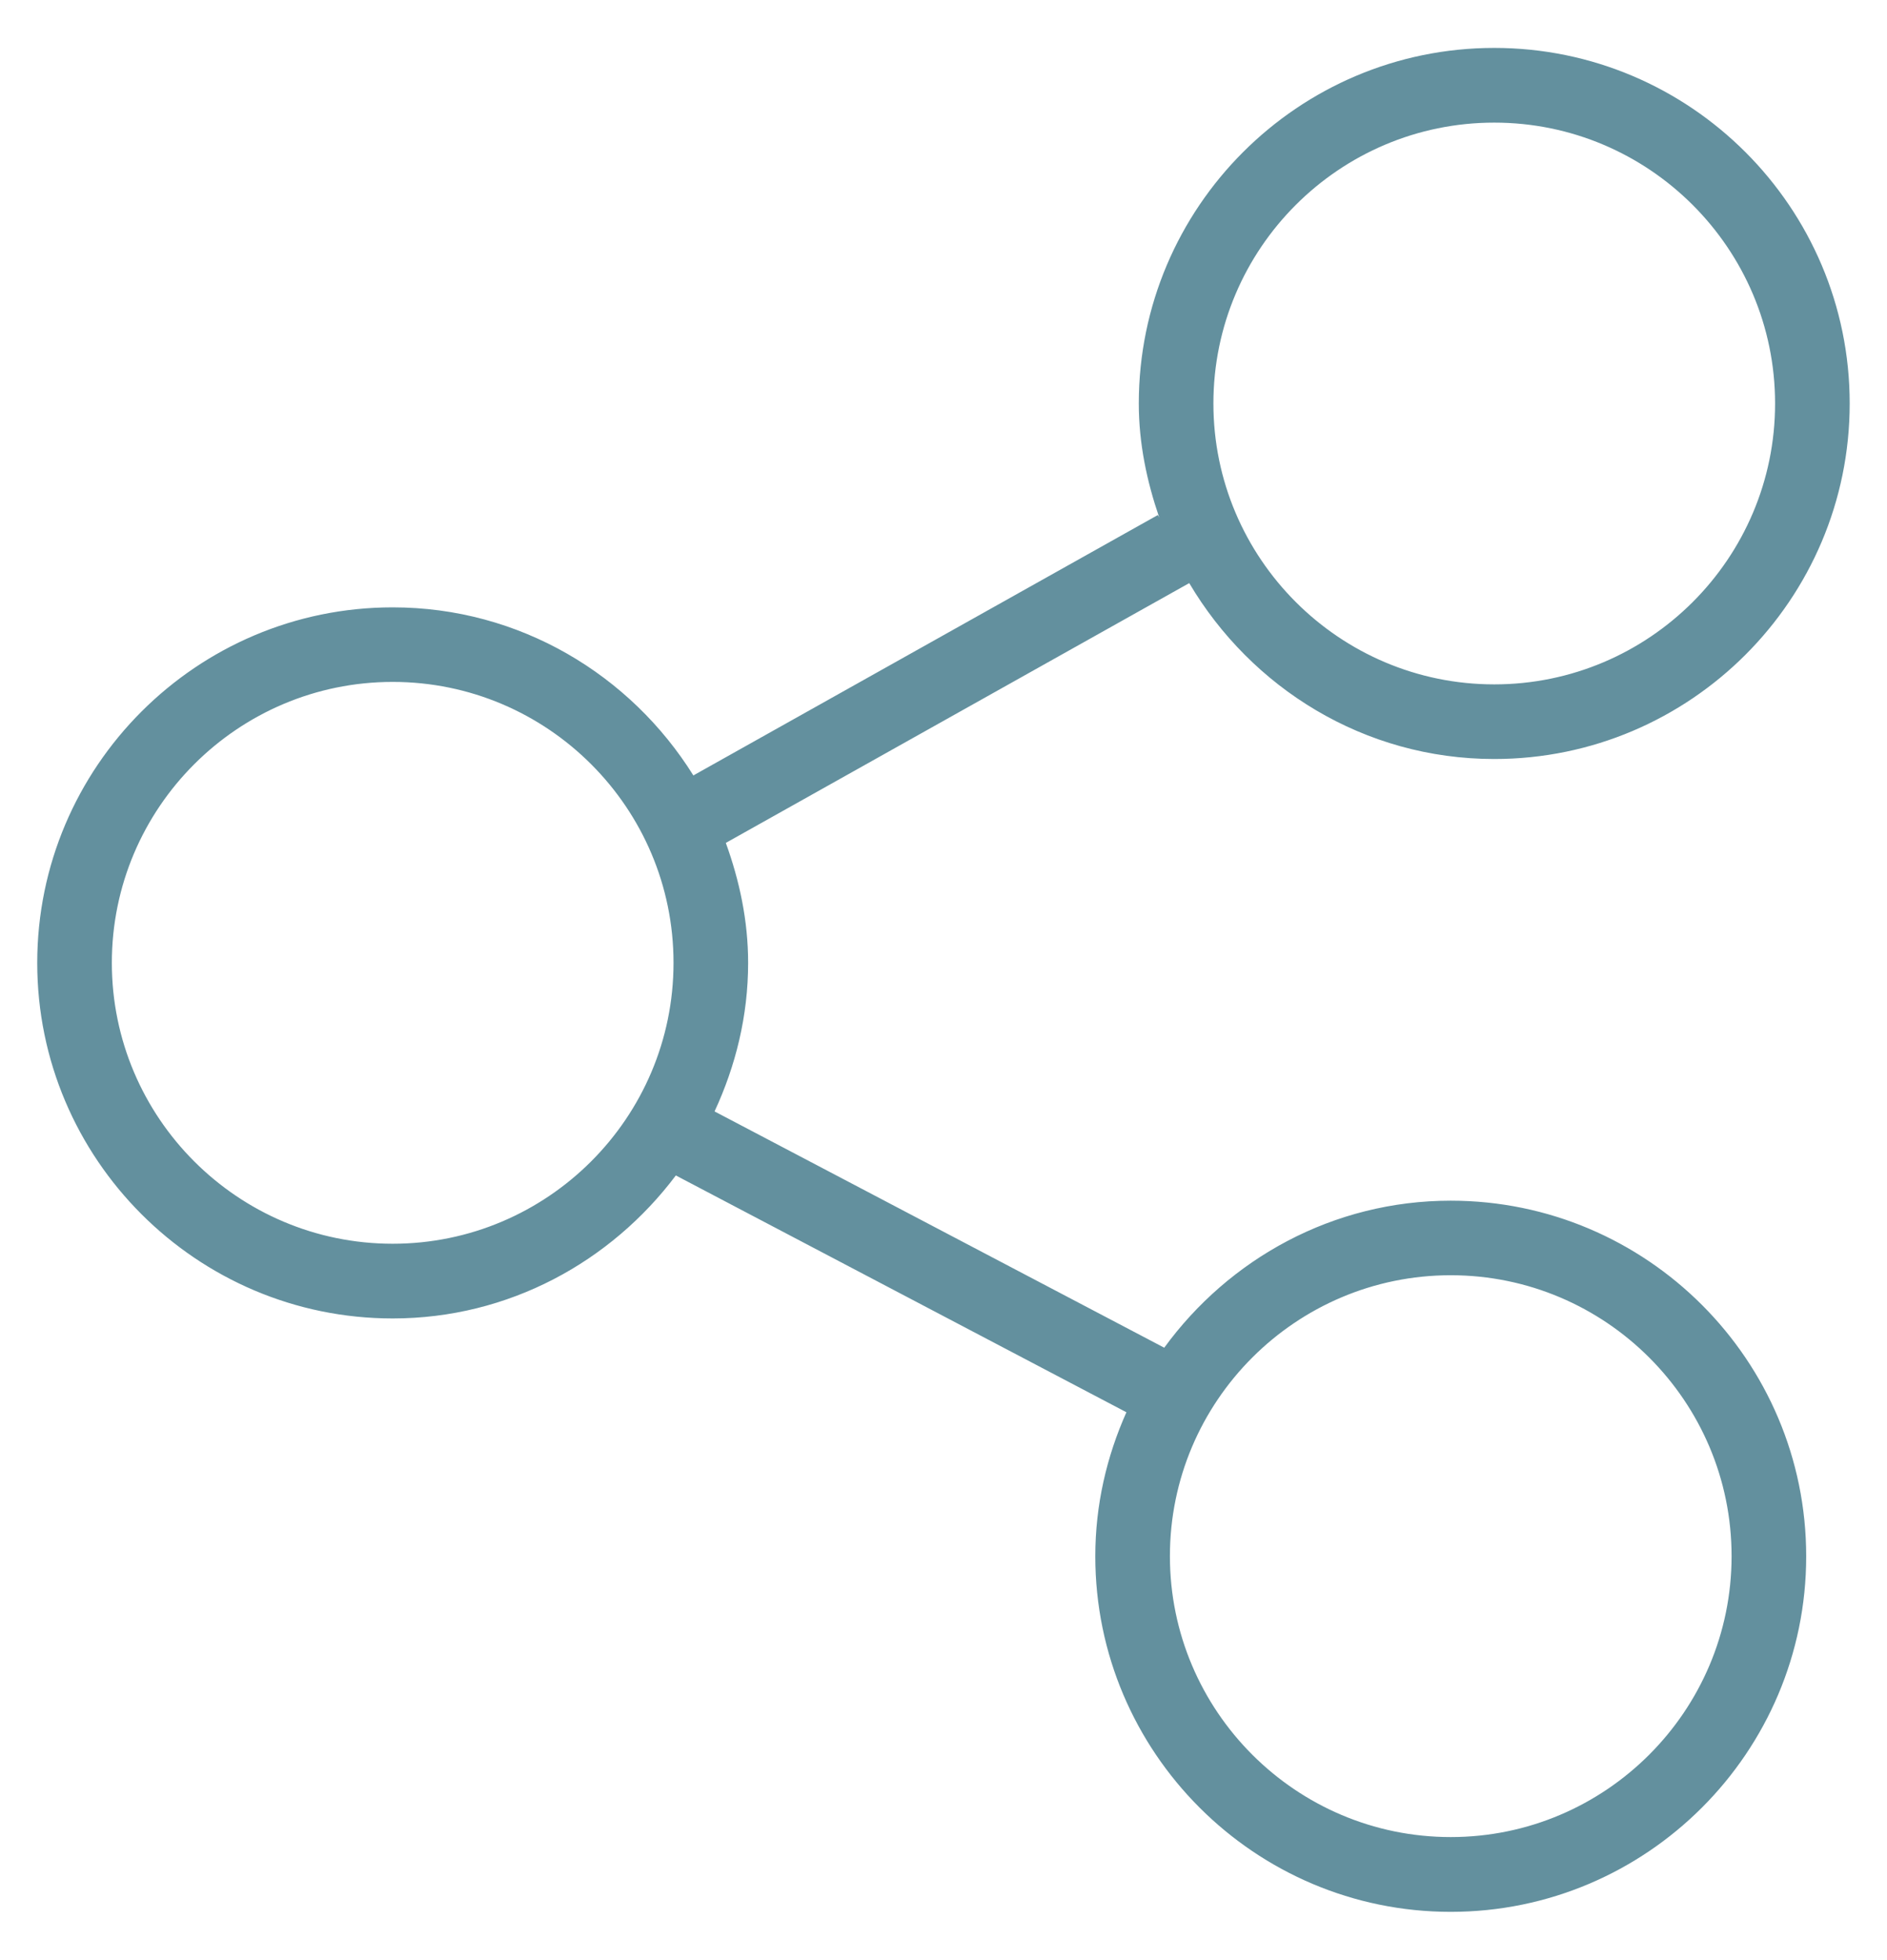 <?xml version="1.0" encoding="utf-8"?>
<!-- Generator: Adobe Illustrator 15.1.0, SVG Export Plug-In . SVG Version: 6.00 Build 0)  -->
<!DOCTYPE svg PUBLIC "-//W3C//DTD SVG 1.1//EN" "http://www.w3.org/Graphics/SVG/1.1/DTD/svg11.dtd">
<svg version="1.1" id="Layer_1" xmlns="http://www.w3.org/2000/svg" xmlns:xlink="http://www.w3.org/1999/xlink" x="0px" y="0px"
	 width="25.291px" height="26.258px" viewBox="0 0 25.291 26.258" enable-background="new 0 0 25.291 26.258" xml:space="preserve">
<path fill="#63909E" d="M19.444,16.088c-1.58,0-2.973,0.781-3.84,1.97l-6.027-3.166c0.282-0.607,0.45-1.278,0.45-1.99
	c0-0.567-0.116-1.103-0.299-1.608l6.211-3.481c0.83,1.403,2.343,2.357,4.088,2.357c2.627,0,4.764-2.137,4.764-4.764
	s-2.137-4.764-4.764-4.764s-4.764,2.137-4.764,4.764c0,0.538,0.109,1.046,0.274,1.528l-0.019-0.033l-6.225,3.489
	C8.452,9.043,6.966,8.138,5.263,8.138c-2.627,0-4.764,2.137-4.764,4.764c0,2.626,2.137,4.764,4.764,4.764
	c1.555,0,2.926-0.76,3.795-1.916l6.039,3.173c-0.264,0.591-0.417,1.241-0.417,1.93c0,2.626,2.137,4.764,4.764,4.764
	s4.764-2.138,4.764-4.764C24.208,18.225,22.071,16.088,19.444,16.088z M20.027,1.643c2.075,0,3.764,1.688,3.764,3.764
	S22.102,9.17,20.027,9.17s-3.764-1.688-3.764-3.764S17.952,1.643,20.027,1.643z M5.263,16.665c-2.075,0-3.764-1.688-3.764-3.764
	s1.688-3.764,3.764-3.764s3.764,1.688,3.764,3.764S7.338,16.665,5.263,16.665z M19.444,24.615c-2.075,0-3.764-1.689-3.764-3.764
	c0-2.076,1.688-3.764,3.764-3.764s3.764,1.688,3.764,3.764C23.208,22.926,21.519,24.615,19.444,24.615z"/>
</svg>
